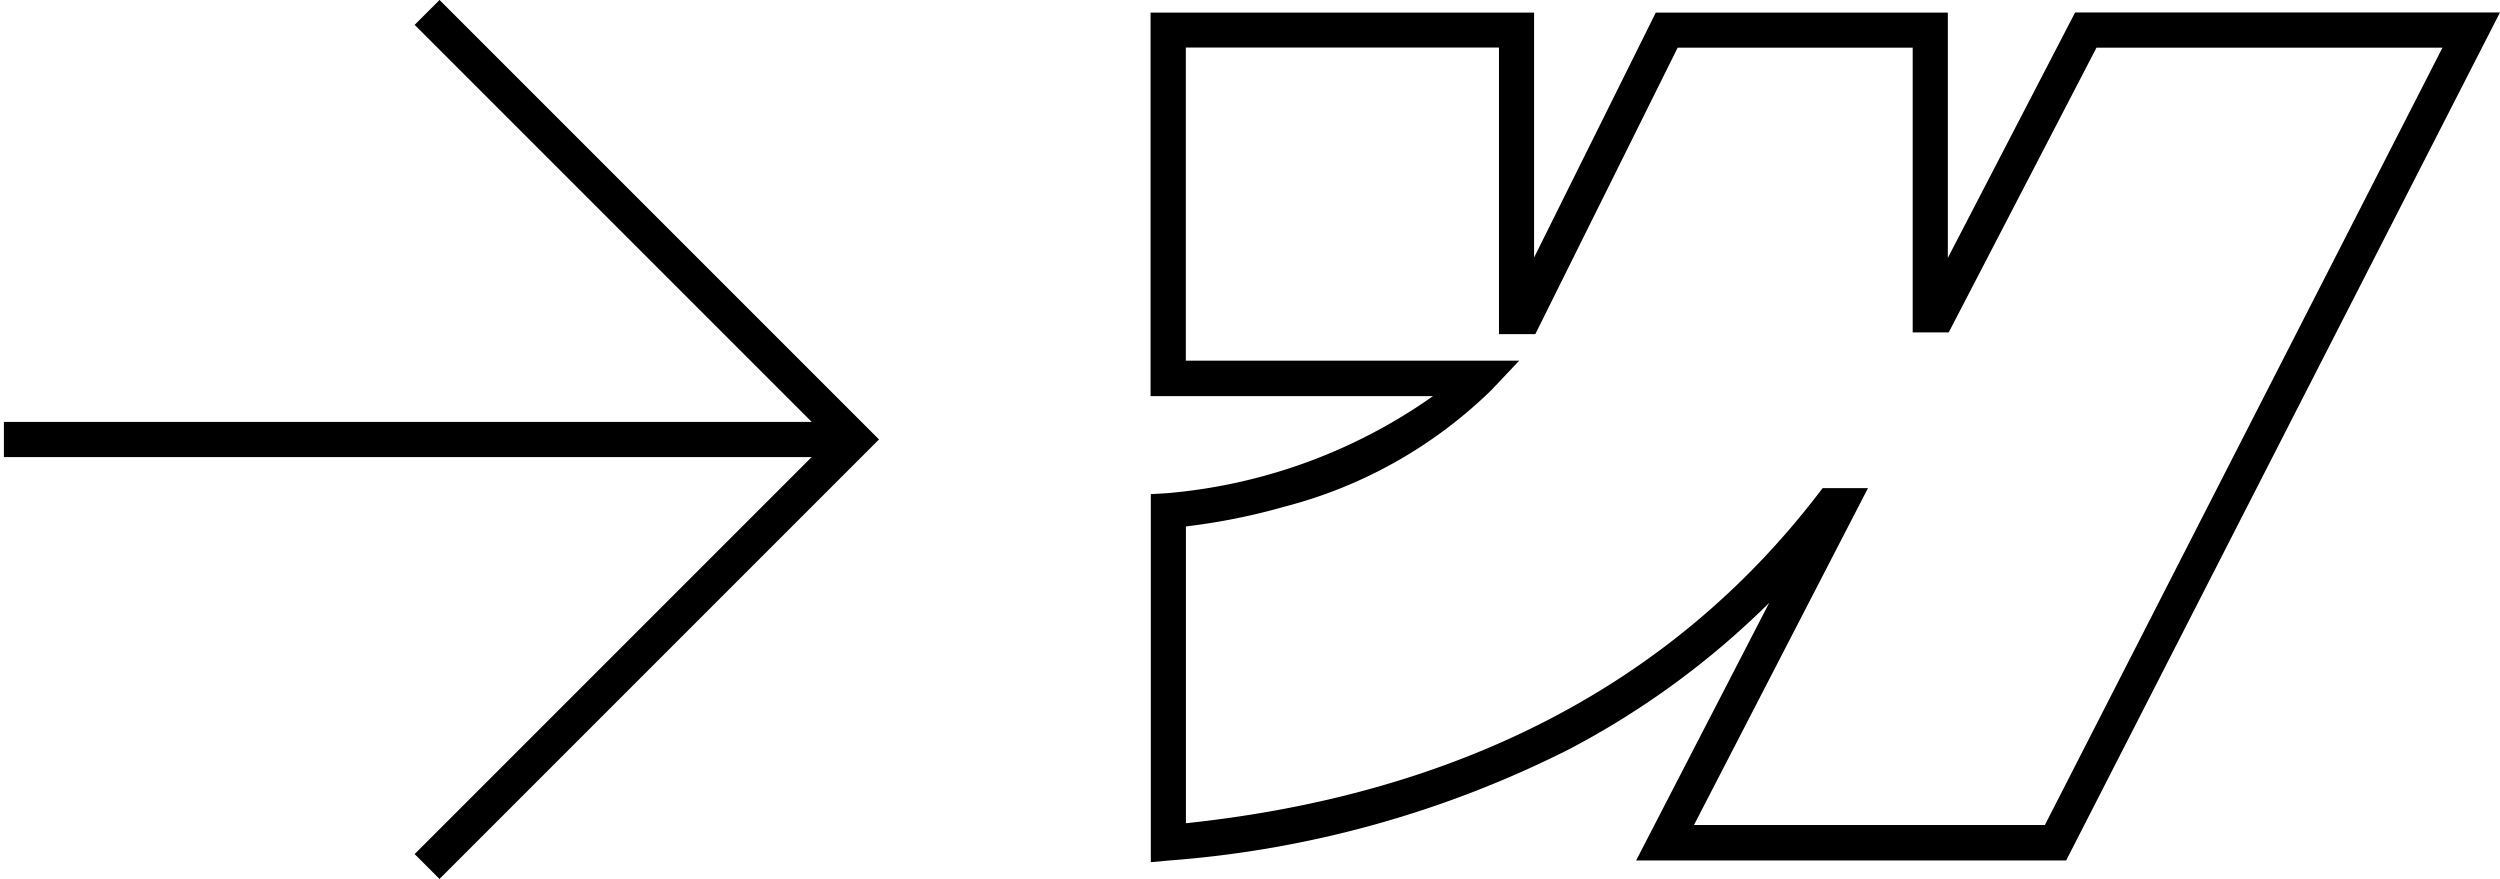<svg xmlns="http://www.w3.org/2000/svg" width="71.052" height="24.982" viewBox="0 0 71.052 24.982"><g transform="translate(-1023 -3350.009)"><g transform="translate(1056.2 3350.864)"><path d="M250.776,330.211h12.075l-12.329,24.1H238.3l3.782-7.322a23.727,23.727,0,0,1-5.7,4.168,30.211,30.211,0,0,1-11.33,3.153l-.545.05V343.9l.471-.028a15.368,15.368,0,0,0,7.549-2.758H224.5v-10.9h10.9v6.961l3.459-6.961h8.3v6.971Zm10.441,1h-9.833l-4.2,8.092H246.16v-8.093h-6.679l-4.046,8.142-1.033,0v-8.146h-8.9v8.9h9.476l-.8.845a13.1,13.1,0,0,1-5.854,3.3,18.076,18.076,0,0,1-2.819.567v8.435c7.776-.824,13.81-3.961,17.945-9.328l.15-.195h1.289l-4.945,9.574h9.973Z" transform="translate(-225 -330.711)"/></g><g transform="translate(1023 3350.362)"><path d="M17.664,17.165h-1V.5H0v-1H17.664Z" transform="translate(12.138 0) rotate(45)"/><path d="M24.164.5H0v-1H24.164Z" transform="translate(0.111 12.138)"/></g></g></svg>